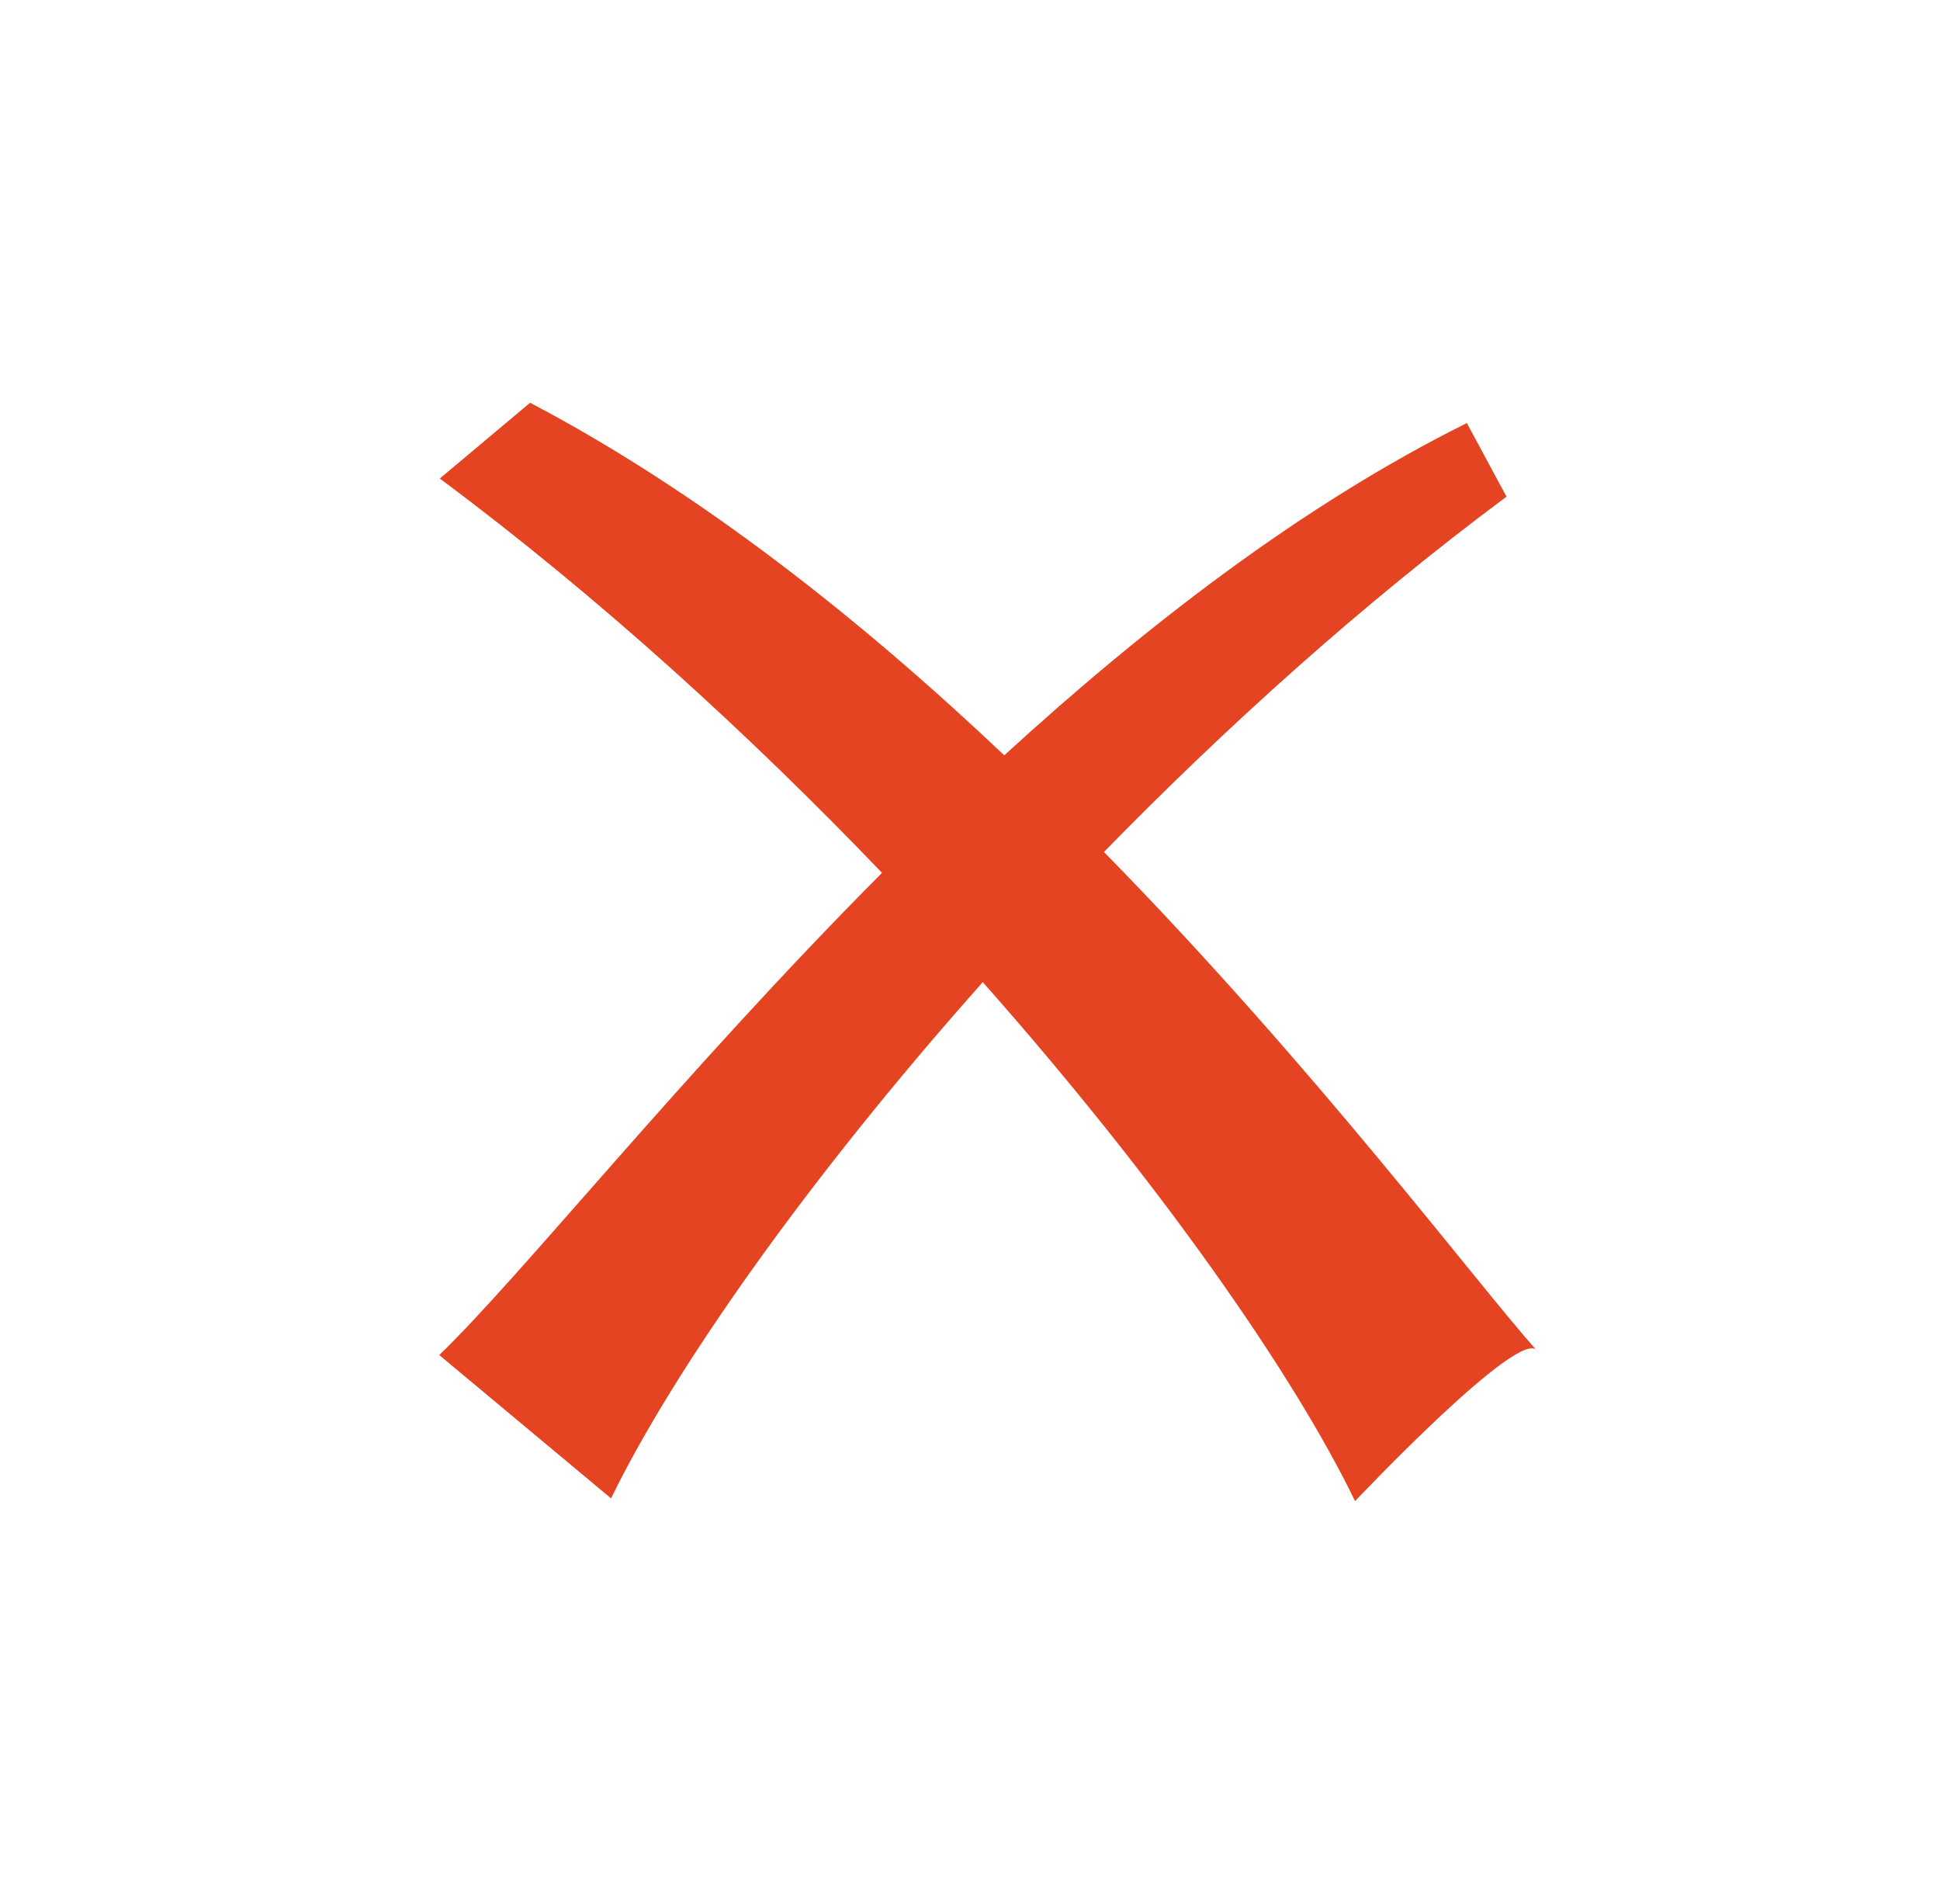 <svg width="53" height="52" viewBox="0 0 53 52" fill="none" xmlns="http://www.w3.org/2000/svg">
<path d="M14.482 11L12.015 13.07C16.408 16.34 20.5 20.09 24.096 23.84C18.59 29.375 14.272 34.82 12 37.01L16.694 40.925C18.364 37.49 21.99 32.285 26.849 26.825C31.709 32.315 35.35 37.55 37.02 41C37.02 41 41.594 36.155 42 36.905C40.24 34.925 35.937 29.165 30.16 23.27C33.469 19.88 37.186 16.52 41.157 13.565L40.074 11.555C35.576 13.79 31.288 17.105 27.436 20.63C23.555 16.955 19.162 13.46 14.482 11Z" fill="#E44421"/>
</svg>
